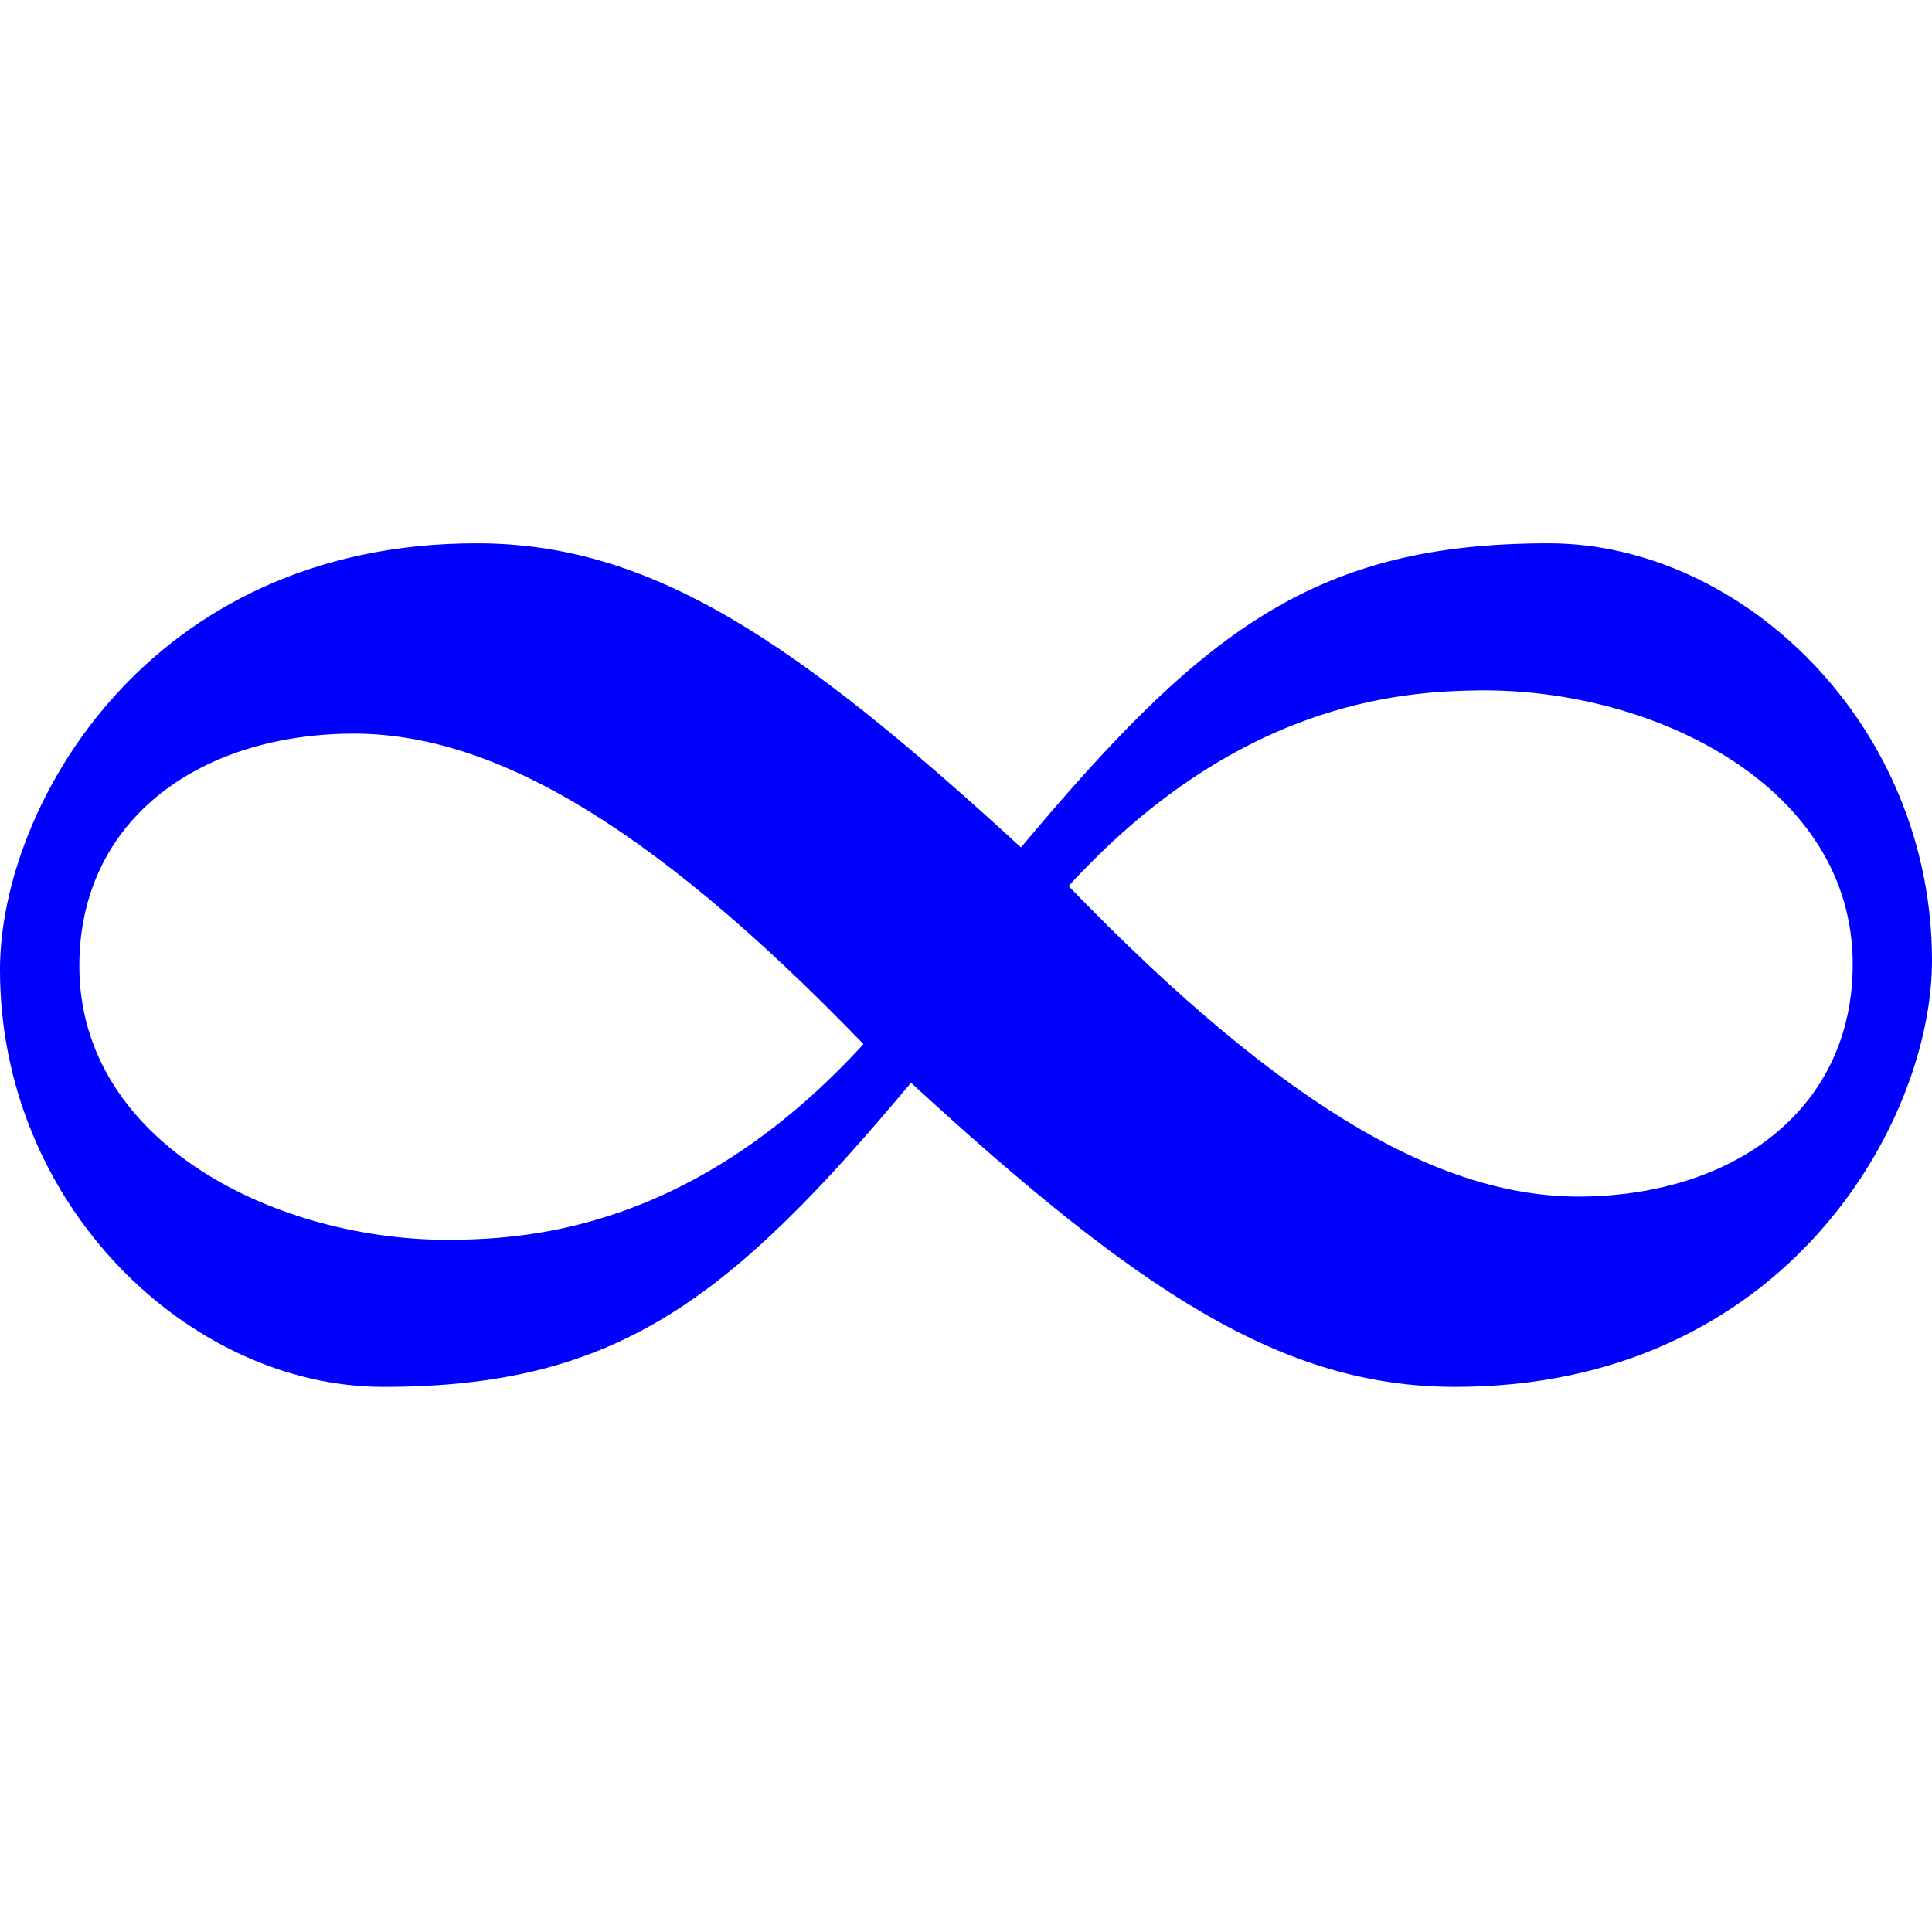 <?xml version="1.0" encoding="UTF-8"?>
<svg width="3in" height="3in" version="1.1" viewBox="0 0 270 270" xmlns="http://www.w3.org/2000/svg">
<g transform="translate(0,-1890)">
<g transform="matrix(.095 0 0 .094 104.19 2006.9)" fill="none" stroke="#800000" stroke-width="4.626"></g>
<path transform="translate(0,1890)" d="m66.609 76.379c-45.796 0-66.16 36.761-66.16 59.125 0 32.712 26.309 57.865 53.133 57.865 32.386 0 47.994-11.914 73.689-42.705 32.276 29.705 52.181 42.705 76.119 42.705 45.796 0 66.16-36.761 66.16-59.125 0-32.712-26.309-57.865-53.133-57.865-32.386 0-47.994 11.913-73.689 42.705-32.276-29.705-52.181-42.705-76.119-42.705zm140.15 19.654c24.622-0.257 52.613 13.571 52.613 38.715 0 20.21-16.279 32.586-38.043 32.922-18.89 0.291-41.029-11.078-72.613-43.83 23.662-26.015 46.697-27.688 58.043-27.807zm-158.08 6.045c18.89-0.291 41.029 11.078 72.613 43.83-23.662 26.015-46.697 27.688-58.043 27.807-24.622 0.257-52.613-13.572-52.613-38.717 0-20.21 16.279-32.584 38.043-32.92z" color="#000000" color-rendering="auto" fill="#00f" image-rendering="auto" shape-rendering="auto" solid-color="#000000" stroke="#00f" stroke-linecap="round" stroke-width=".9" style="isolation:auto;mix-blend-mode:normal"/>
</g>
</svg>
